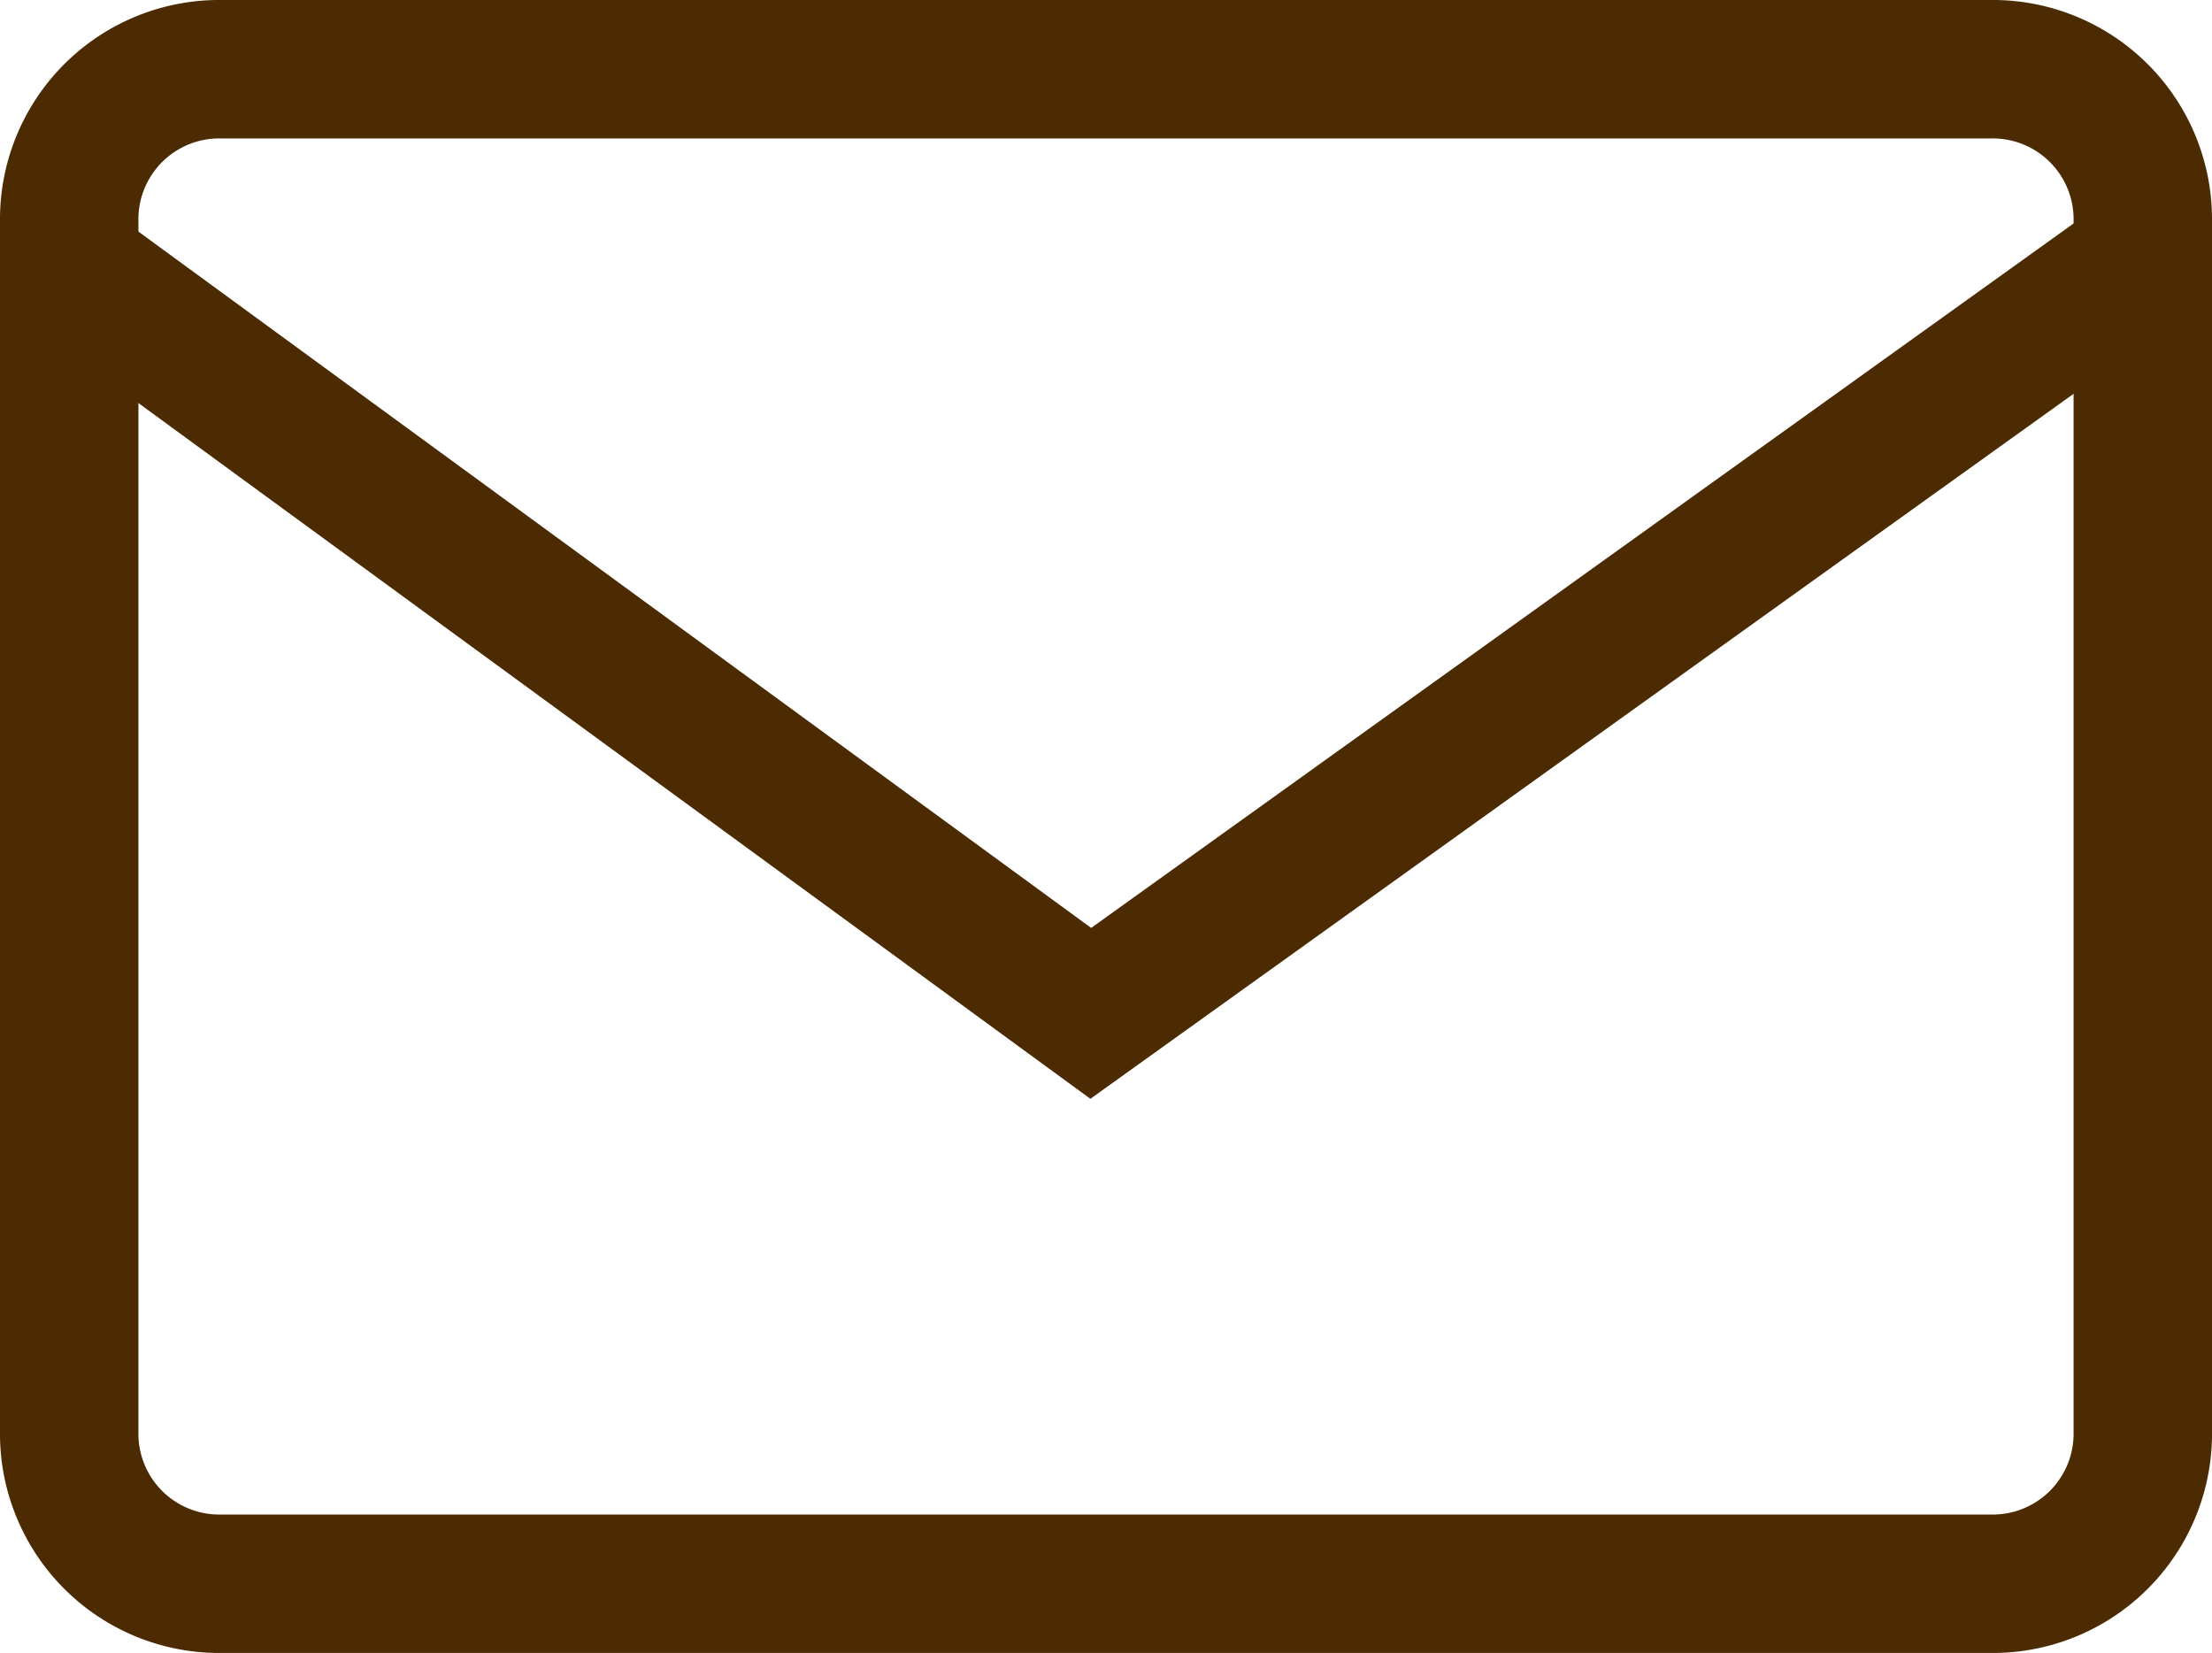 <svg xmlns="http://www.w3.org/2000/svg" viewBox="0 0 79.9 59.7"><defs><style>.cls-1{fill:none;stroke:#4c2b03;stroke-miterlimit:10;stroke-width:5px;}</style></defs><g id="レイヤー_2" data-name="レイヤー 2"><g id="レイヤー_1-2" data-name="レイヤー 1"><path class="cls-1" d="M71.9,57.2H8a5.42,5.42,0,0,1-5.5-5.5V8A5.42,5.42,0,0,1,8,2.5H71.9A5.42,5.42,0,0,1,77.4,8V51.7A5.42,5.42,0,0,1,71.9,57.2Z"/><polyline class="cls-1" points="3 10 39.4 36.6 76.5 10"/></g></g></svg>